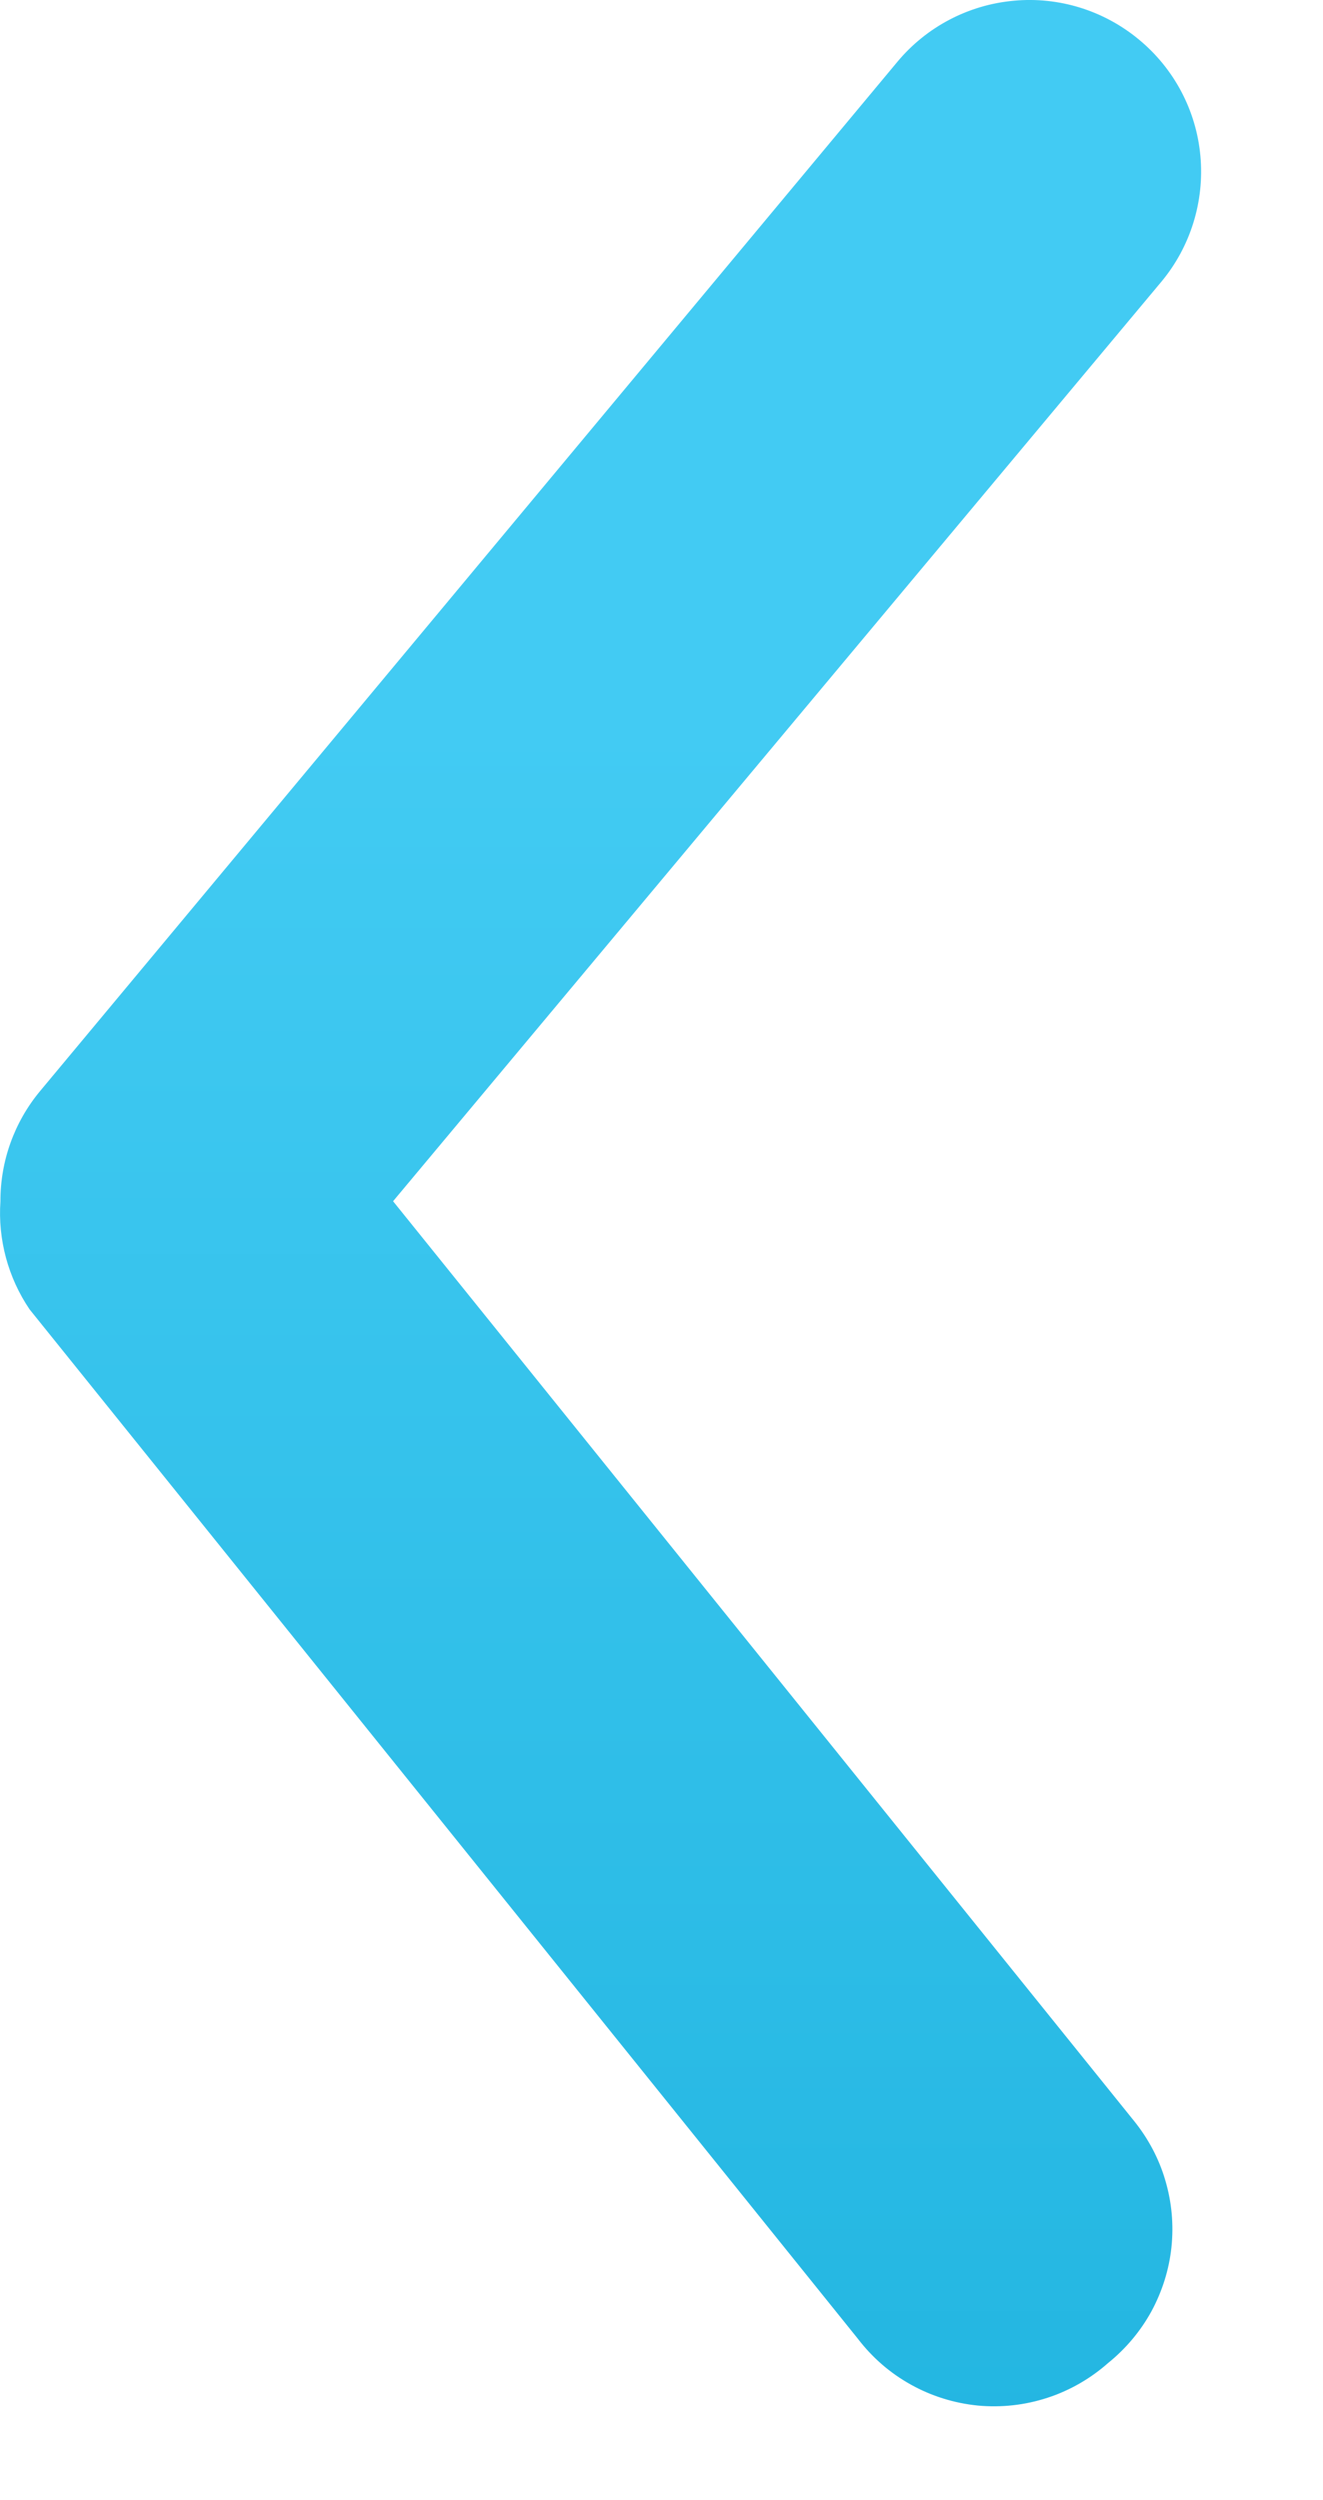 <?xml version="1.0" encoding="UTF-8"?> <svg xmlns="http://www.w3.org/2000/svg" width="9" height="17" viewBox="0 0 9 17" fill="none"> <path d="M0.003 8.168C0.002 7.896 0.097 7.631 0.271 7.421L6.104 0.421C6.302 0.183 6.587 0.033 6.896 0.005C7.204 -0.024 7.511 0.072 7.749 0.27C7.988 0.468 8.138 0.752 8.166 1.061C8.194 1.369 8.099 1.677 7.901 1.915L2.674 8.168L7.714 14.421C7.811 14.541 7.884 14.678 7.927 14.825C7.971 14.973 7.985 15.127 7.969 15.28C7.953 15.433 7.906 15.581 7.833 15.716C7.759 15.851 7.659 15.97 7.539 16.067C7.419 16.173 7.279 16.254 7.126 16.304C6.973 16.354 6.812 16.372 6.652 16.357C6.492 16.341 6.337 16.293 6.197 16.215C6.056 16.137 5.934 16.031 5.836 15.903L0.201 8.903C0.055 8.687 -0.015 8.428 0.003 8.168Z" fill="url(#paint0_linear_1425_12)"></path> <defs> <linearGradient id="paint0_linear_1425_12" x1="4.085" y1="2.682" x2="4.085" y2="19.312" gradientUnits="userSpaceOnUse"> <stop offset="0.135" stop-color="#42CBF3"></stop> <stop offset="1" stop-color="#1CB1DD"></stop> </linearGradient> </defs> </svg> 
